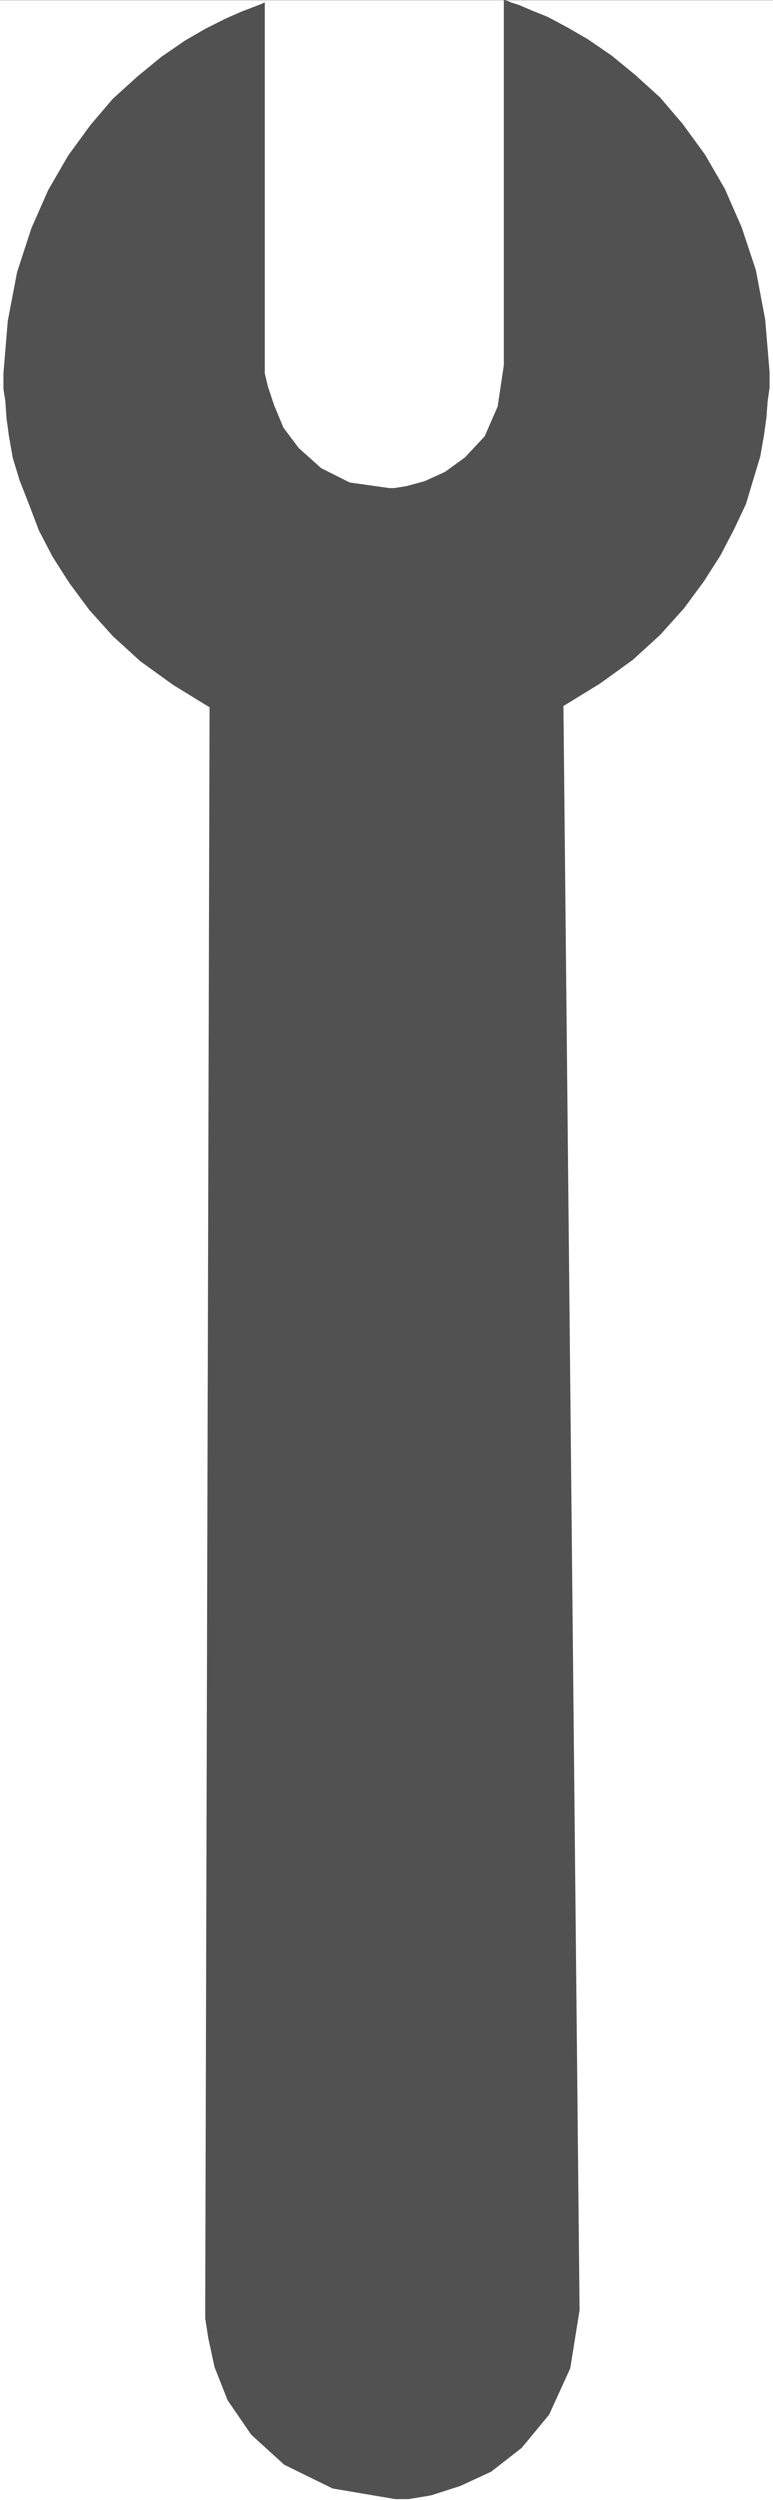 <svg xmlns="http://www.w3.org/2000/svg" width="926.285" height="2993.495"><rect width="100%" height="100%" fill="#808080" stroke="none"/><defs><clipPath id="a"><path d="M0 0h926.078v2992.184H0Zm0 0"/></clipPath></defs><path fill="#fff" d="M0 2993.495h926.285V.35H0Zm0 0"/><g clip-path="url(#a)" transform="translate(0 1.311)"><path fill="#fff" fill-rule="evenodd" stroke="#fff" stroke-linecap="square" stroke-linejoin="bevel" stroke-miterlimit="10" stroke-width=".729" d="M0 2992.184h926.285V-.961H0Zm0 0"/></g><path fill="#515151" fill-rule="evenodd" stroke="#515151" stroke-linecap="square" stroke-linejoin="bevel" stroke-miterlimit="10" stroke-width=".729" d="M694.129 2766.026 674.8 845.151l43.918-26.934 39.386-28.445 32.774-29.906 28.238-31.418 23.809-32.195 20.11-31.418 16.359-31.418 14.12-29.957 8.962-29.903 8.18-26.937 4.48-25.477 2.968-21.676 1.461-19.484 2.239-15.68v-18.707l-5.211-62.882-11.149-59.083L888.305 272l-20.059-45.692-23.809-41.105-26.78-36.68-26.778-31.414-29.75-26.988-28.29-23.184-28.292-19.433-24.54-14.223L656.2 20.565l-18.597-7.5-15.633-6.723-9.637-3.023-3.023-1.457L604.098.35v437.016l-7.395 49.39-15.633 35.899-23.808 25.422-23.809 17.246-24.539 11.203-22.351 5.992-14.122 2.239h-5.937l-47.621-6.72-34.227-17.195-26.781-23.964-18.602-24.696-11.148-26.937-7.45-22.453-3.75-15.735V3.32l-2.972 1.512-9.637 3.754-15.629 5.988-18.601 8.234-23.809 11.98-24.593 14.227-28.235 19.43-28.293 23.187-29.75 26.934-26.777 31.418-26.781 36.676-23.809 41.16-20.11 45.64-17.09 52.415-11.148 58.351-5.21 62.832v18.703l2.242 14.223L8.18 500.98l2.968 21.676 4.48 25.422 8.18 26.937 11.153 28.446 11.93 31.418 16.359 31.468 20.059 31.414 23.808 32.149 28.29 31.469 32.718 29.902 39.441 28.45 43.922 26.933-5.21 1919.363v9.746l3.699 23.91 7.449 34.442 15.629 39.648 28.238 41.156 39.441 35.899 58.04 28.445 75.128 12.715h15.63l26.78-4.48 35.008-11.204 37.203-17.246 36.418-28.394 32.77-39.7 25.27-55.332zm0 0"/></svg>
